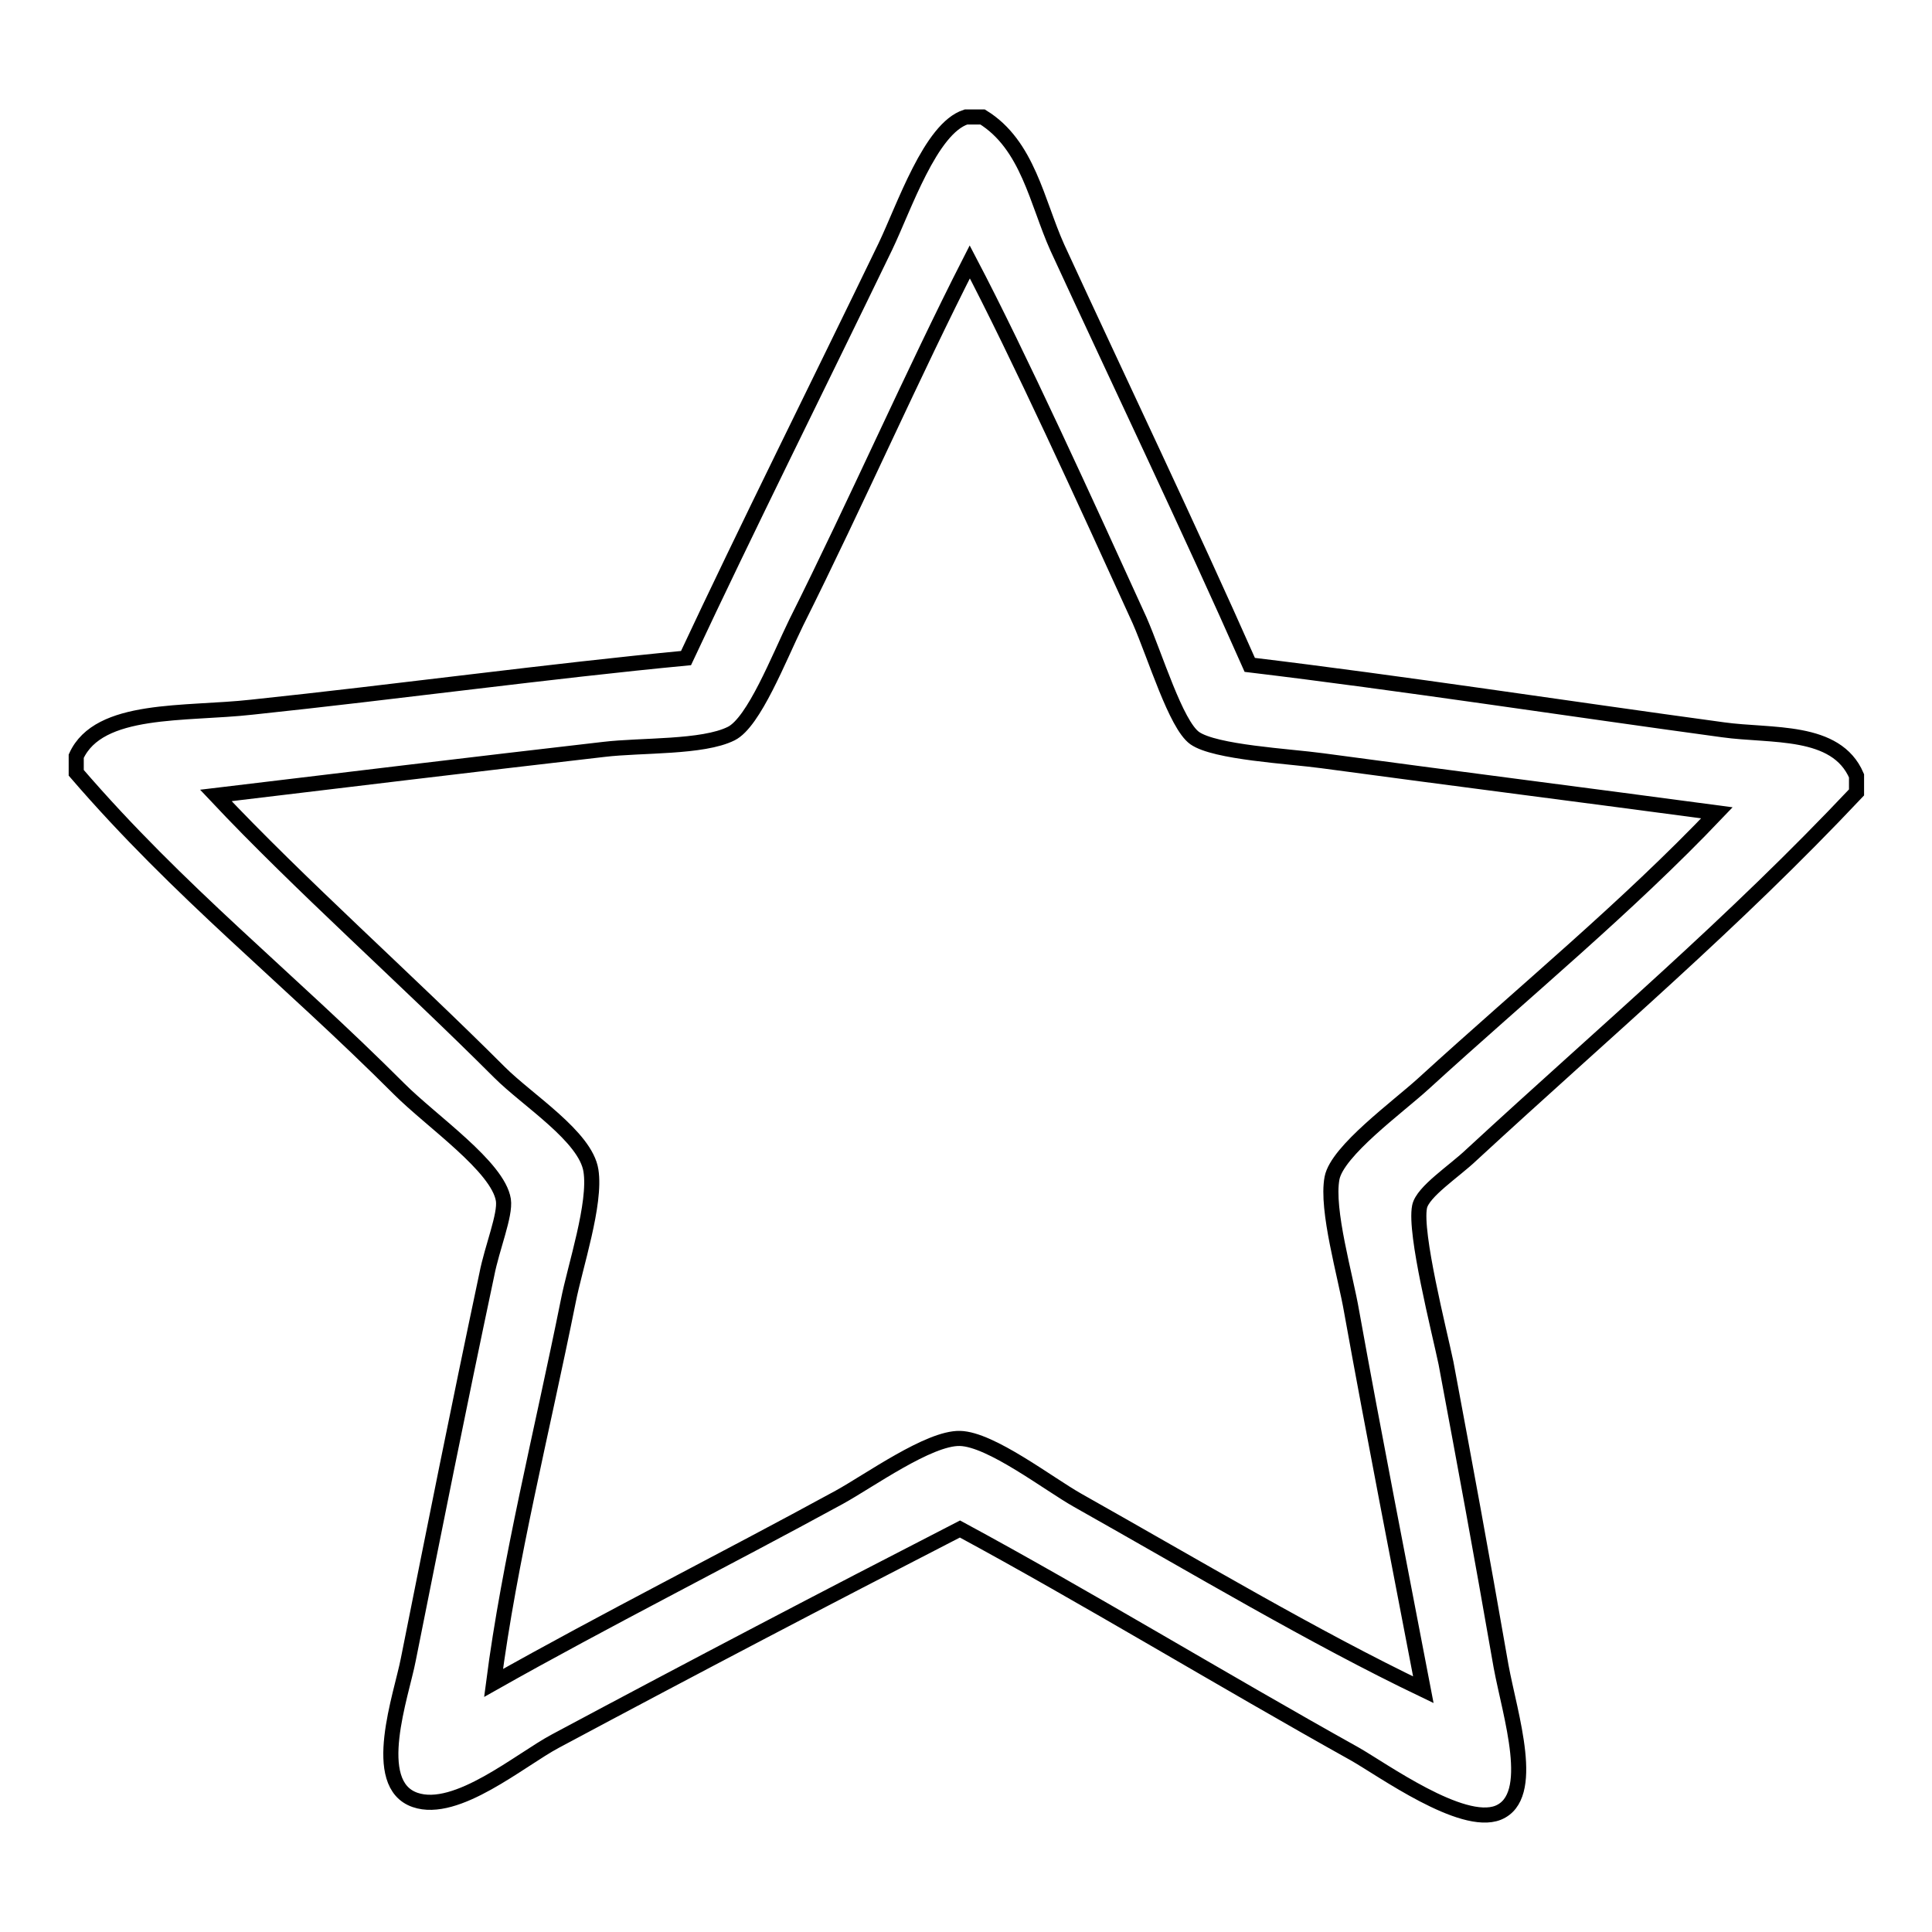 <?xml version="1.0" encoding="utf-8"?>
<!-- Svg Vector Icons : http://www.onlinewebfonts.com/icon -->
<!DOCTYPE svg PUBLIC "-//W3C//DTD SVG 1.1//EN" "http://www.w3.org/Graphics/SVG/1.1/DTD/svg11.dtd">
<svg version="1.1" xmlns="http://www.w3.org/2000/svg" xmlns:xlink="http://www.w3.org/1999/xlink" x="0px" y="0px" viewBox="0 0 256 256" enable-background="new 0 0 256 256" xml:space="preserve">
<g> <path stroke-width="2" fill-opacity="0" stroke="#000000"  d="M128,15.5h2.2c6,3.7,7.2,11.3,9.9,17.3c8.2,17.8,17.4,37,25.5,55.3c20,2.4,42.1,5.8,62.7,8.6 c6.4,0.9,15-0.2,17.7,6.1v2.2c-16.5,17.5-32.9,31.3-51,48c-2.3,2.2-6.5,4.9-6.9,6.9c-0.7,3.5,2.6,16.4,3.5,20.7 c2.8,15,4.4,23.6,7.3,40.2c1.2,6.5,4.8,17.3-0.4,19.4c-4.8,1.9-15.3-5.7-19-7.8c-17.4-9.7-36-21-52.3-29.8 c-17.9,9.2-34.9,18.1-53.6,28.1c-4.7,2.5-13.1,9.7-18.6,7.8c-6.1-2.1-1.8-13.9-0.9-18.6c3.8-19,6.4-32.1,10.4-51 c0.7-3.6,2.5-7.9,2.2-9.9c-0.7-4.4-9.5-10.4-13.8-14.7c-15-15-29.1-26-42.8-41.9v-2.2c3-6.6,14.4-5.5,23.3-6.5 c19-2,39.6-4.8,57.5-6.5c8.1-17.3,17.6-36.3,26.4-54.5C119.8,27.5,123.3,17,128,15.5L128,15.5z M105.5,82.5 c-2.3,4.7-5.6,13.2-8.6,14.7C93.1,99.1,85,98.7,80,99.3c-17.4,2-34.7,4.1-51.4,6.1c11.1,11.8,25.1,24.2,37.6,36.7 c3.7,3.7,11.4,8.5,12.1,13c0.7,4.4-2.1,12.7-3,17.3c-3.5,17.4-7.8,34.4-9.9,50.6c14.7-8.3,30.6-16.3,45.8-24.6 c4-2.2,11.9-7.9,16-7.8c4.1,0.1,11.7,6,15.6,8.2c15.8,8.9,31.2,18.1,45.8,25.1c-3.1-16.2-6.6-34-9.5-50.1 c-0.8-4.7-3.4-13.5-2.6-17.7c0.7-3.6,8.7-9.4,12.1-12.5c13.7-12.5,26.9-23.3,38.9-35.9c-17.2-2.3-34.5-4.5-52.3-6.9 c-4.4-0.6-14.2-1.1-16.9-3c-2.5-1.8-5.2-10.8-7.3-15.6c-7.1-15.6-16.1-35.3-22.5-47.5C121.1,49.2,113.5,66.5,105.5,82.5L105.5,82.5 z"/></g>
</svg>